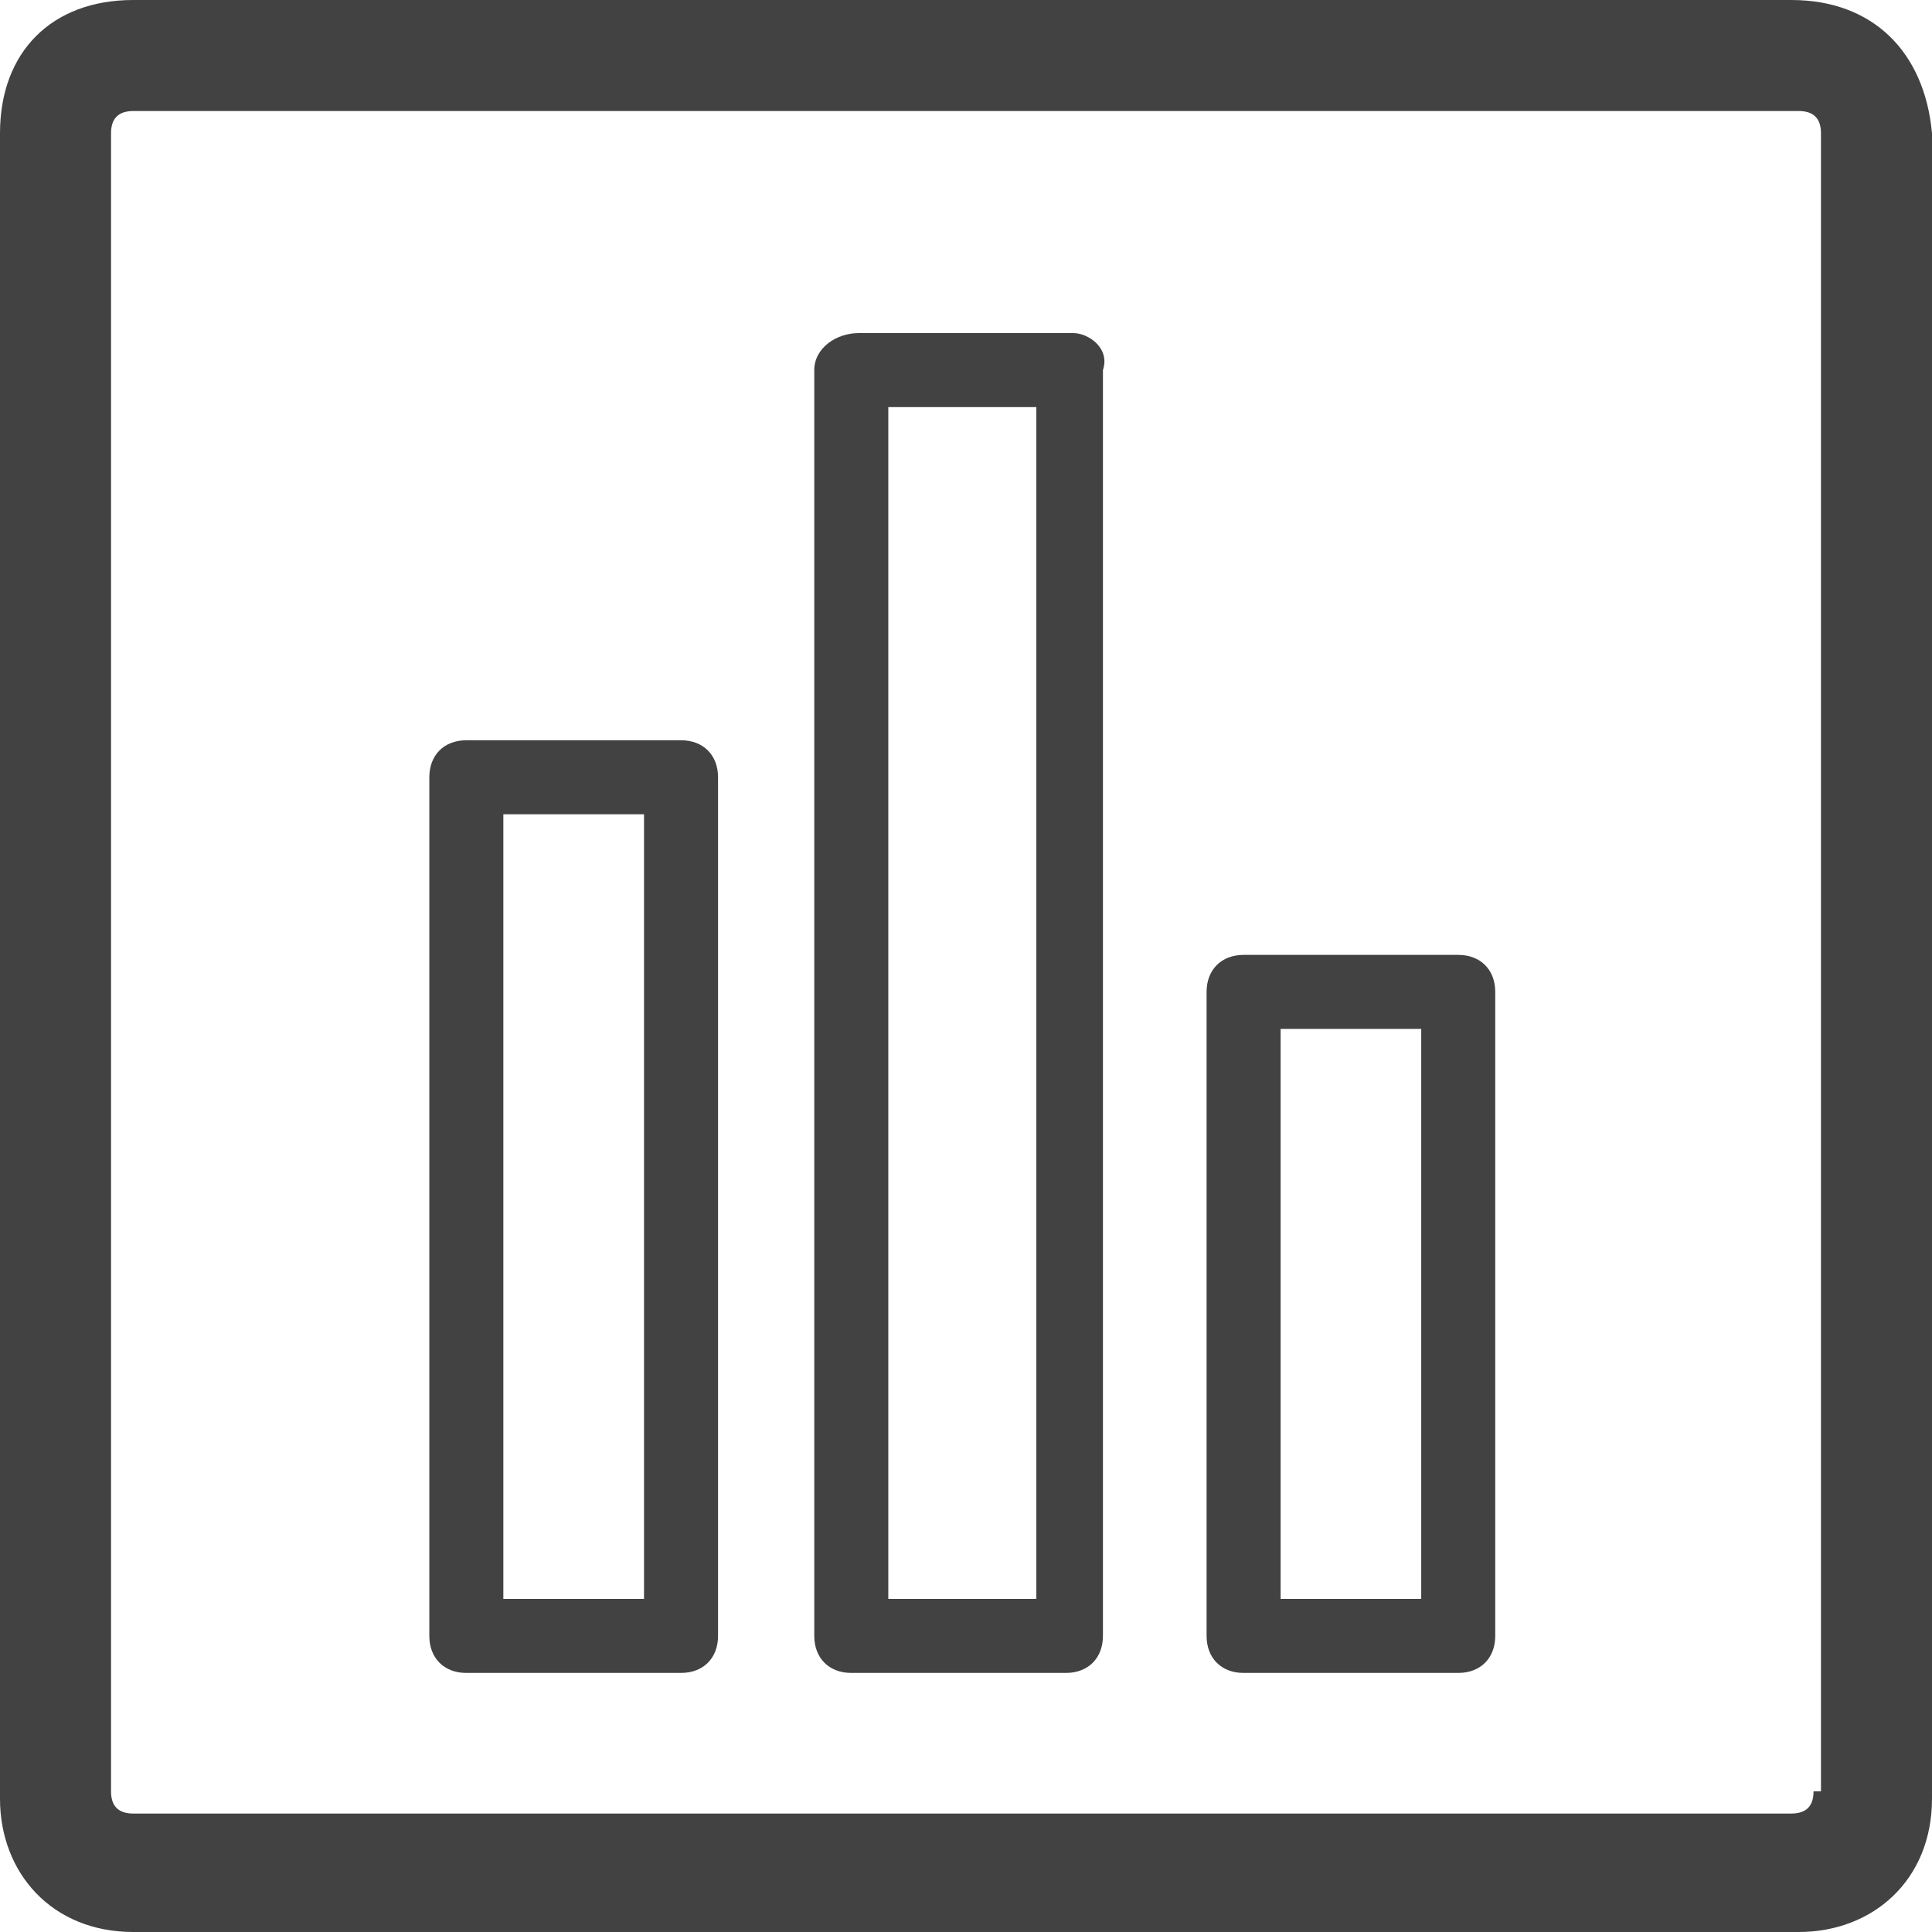 <?xml version="1.0" encoding="UTF-8" standalone="no"?>
<svg width="64px" height="64px" viewBox="0 0 32 32" version="1.1" xmlns="http://www.w3.org/2000/svg" xmlns:xlink="http://www.w3.org/1999/xlink">
    <!-- Generator: Sketch 50.2 (55047) - http://www.bohemiancoding.com/sketch -->
    <title>path-1</title>
    <desc>Created with Sketch.</desc>
    <defs></defs>
    <g id="Page-1" stroke="none" stroke-width="1" fill="none" fill-rule="evenodd">
        <path d="M29.67,0 C31.019,0 31.877,0.858 32,2.207 L32,29.793 C32,31.142 31.019,32 29.793,32 L2.207,32 C0.858,32 0,31.019 0,29.793 L0,2.207 C0,0.858 0.858,0 2.207,0 L29.67,0 Z M30.038,29.67 L30.161,29.67 L30.161,2.207 C30.161,1.962 30.038,1.839 29.793,1.839 L2.207,1.839 C1.962,1.839 1.839,1.962 1.839,2.207 L1.839,29.67 C1.839,29.916 1.962,30.038 2.207,30.038 L29.67,30.038 C29.916,30.038 30.038,29.916 30.038,29.67 Z M11.28,12.261 C11.648,12.261 11.893,12.506 11.893,12.874 L11.893,27.096 C11.893,27.464 11.648,27.709 11.28,27.709 L7.724,27.709 C7.356,27.709 7.111,27.464 7.111,27.096 L7.111,12.874 C7.111,12.506 7.356,12.261 7.724,12.261 L11.28,12.261 Z M10.667,26.483 L10.667,13.487 L8.337,13.487 L8.337,26.483 L10.667,26.483 Z M17.778,5.517 C18.023,5.517 18.391,5.762 18.268,6.13 L18.268,27.096 C18.268,27.464 18.023,27.709 17.655,27.709 L14.1,27.709 C13.732,27.709 13.487,27.464 13.487,27.096 L13.487,6.13 C13.487,5.762 13.854,5.517 14.222,5.517 L17.778,5.517 Z M17.165,26.483 L17.165,6.743 L14.713,6.743 L14.713,26.483 L17.165,26.483 Z M24.153,15.816 C24.521,15.816 24.766,16.061 24.766,16.429 L24.766,27.096 C24.766,27.464 24.521,27.709 24.153,27.709 L20.598,27.709 C20.23,27.709 19.985,27.464 19.985,27.096 L19.985,16.429 C19.985,16.061 20.23,15.816 20.598,15.816 L24.153,15.816 Z M23.54,26.483 L23.54,17.042 L21.211,17.042 L21.211,26.483 L23.54,26.483 Z" id="path-1" fill="#424242" fill-rule="nonzero"></path>
    </g>
</svg>